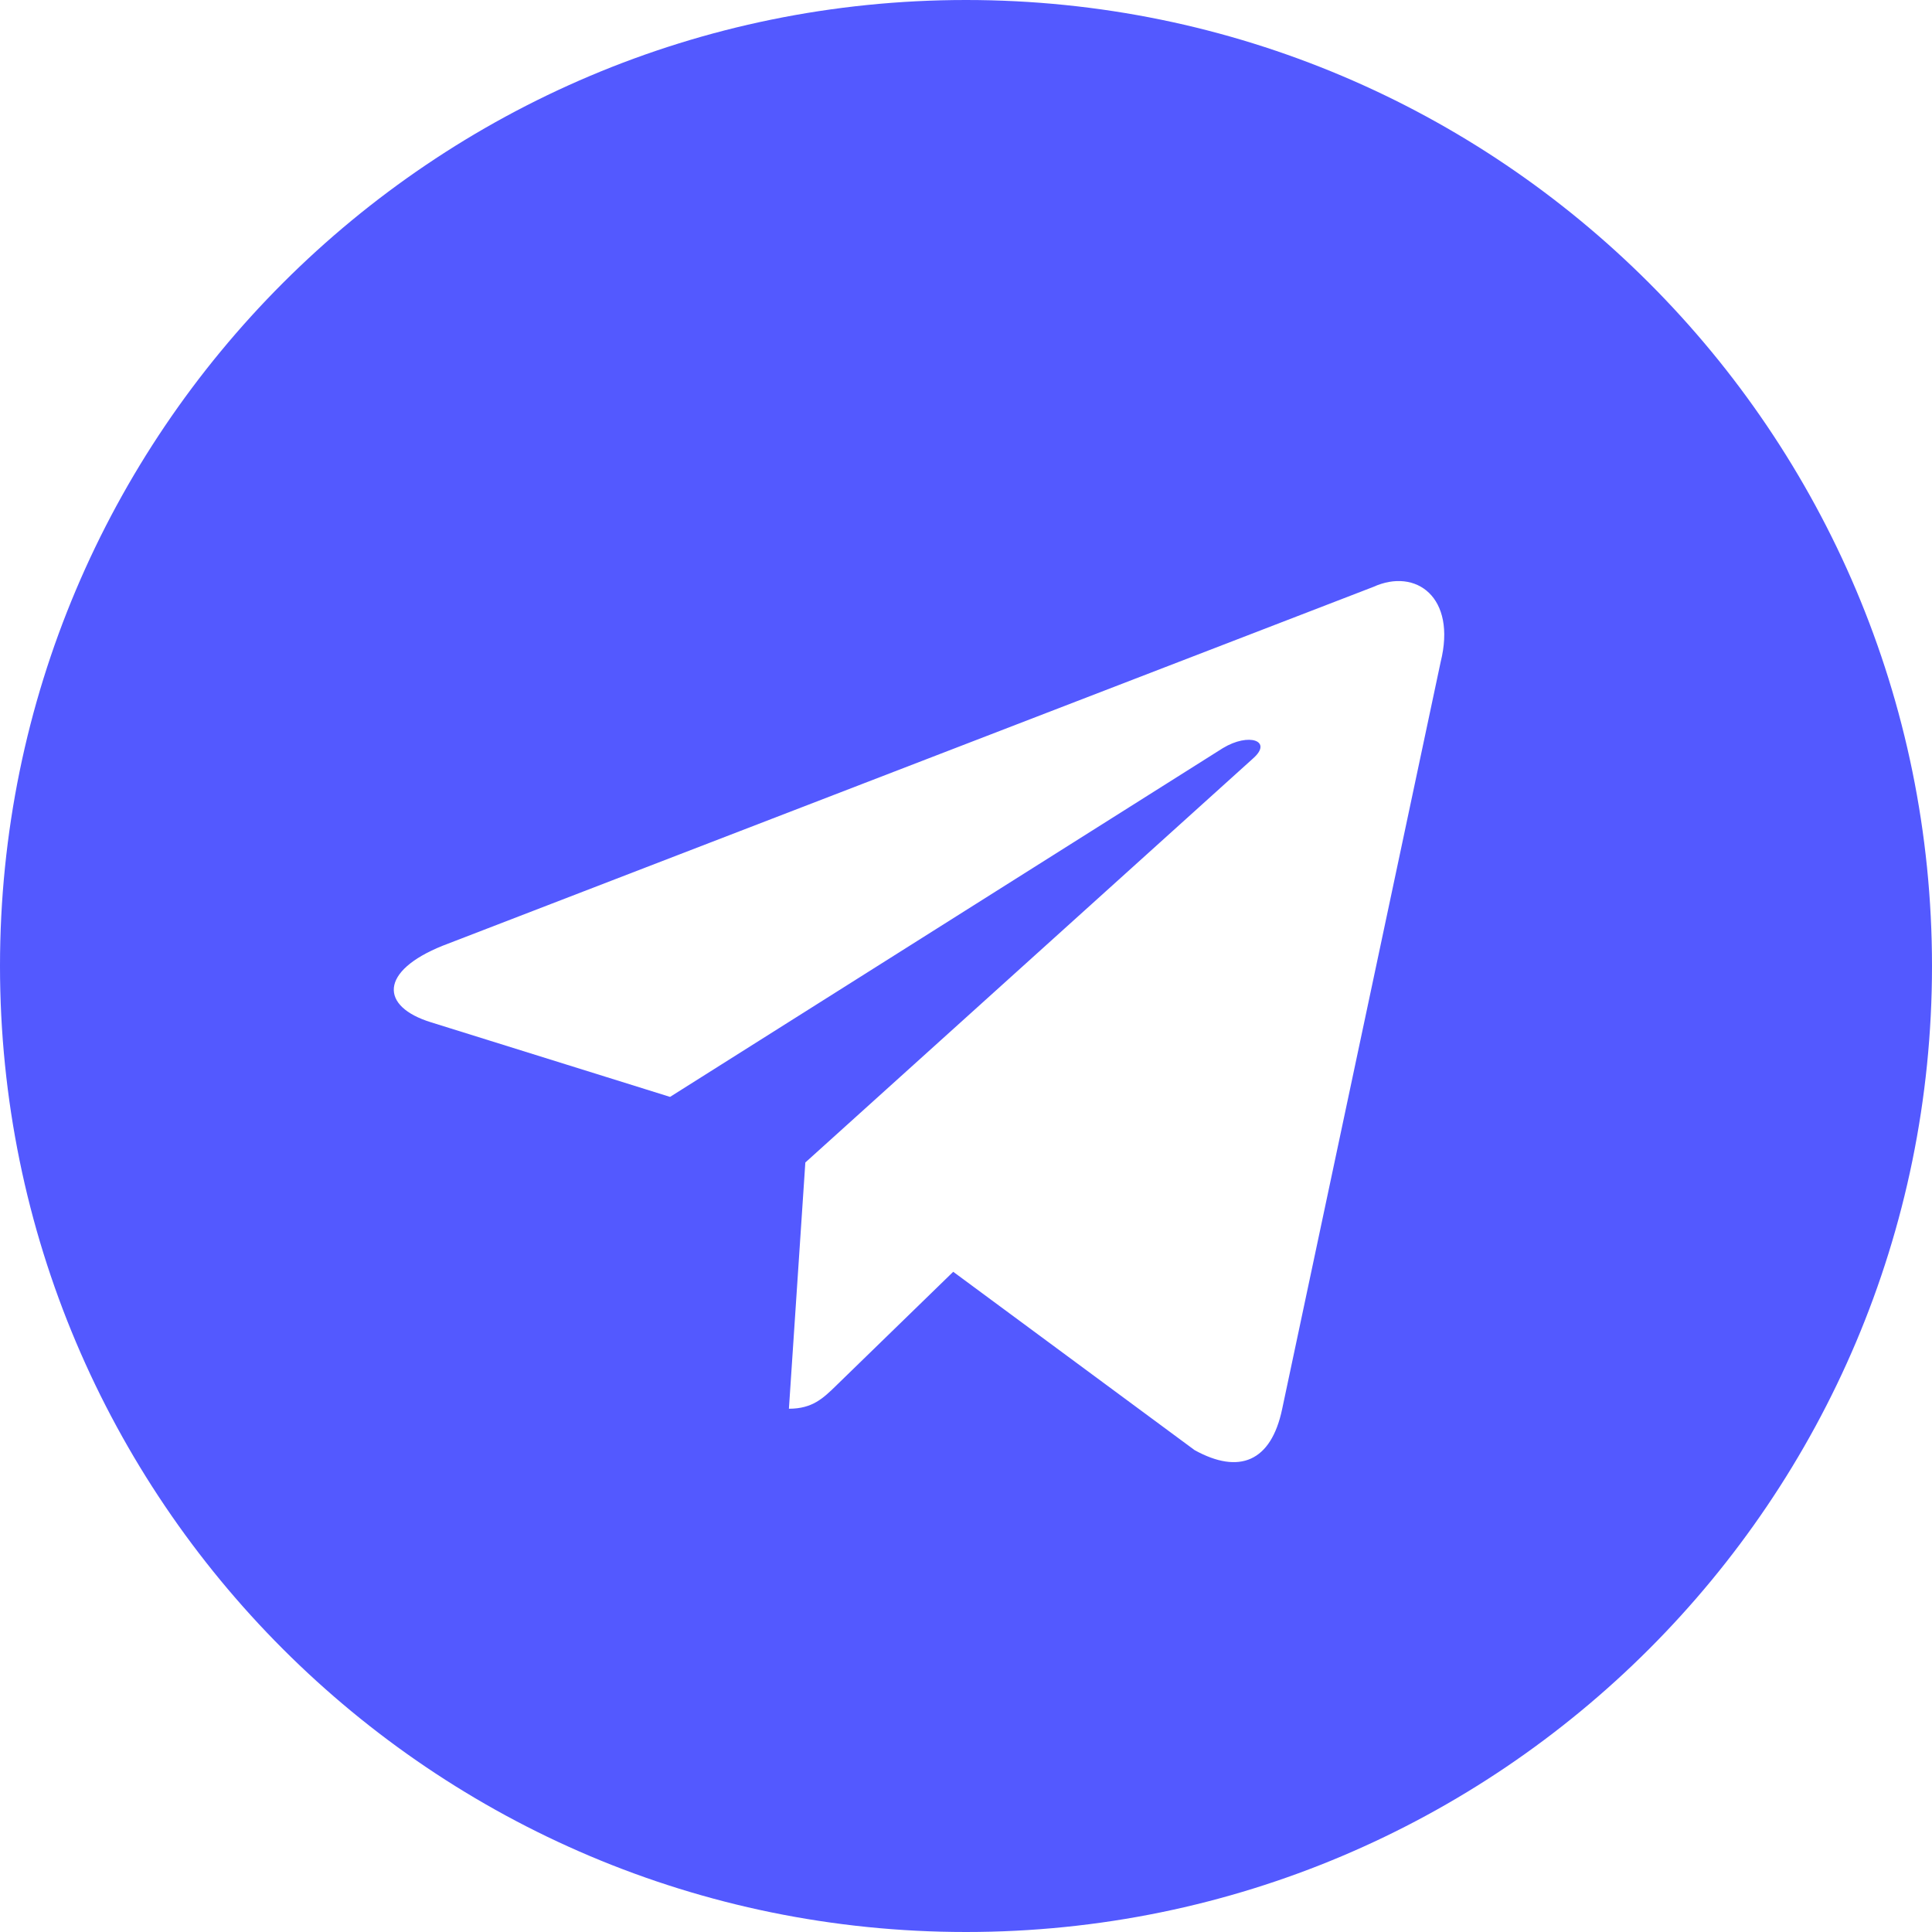 <?xml version="1.0" encoding="UTF-8"?> <svg xmlns="http://www.w3.org/2000/svg" width="44" height="44" viewBox="0 0 44 44" fill="none"><path fill-rule="evenodd" clip-rule="evenodd" d="M0 22C0 34.15 9.85 44 22 44C34.15 44 44 34.15 44 22C44 9.85 34.15 0 22 0C9.85 0 0 9.85 0 22ZM17.967 32.083L18.341 26.475L18.341 26.475L28.542 17.269C28.99 16.872 28.444 16.678 27.85 17.038L15.26 24.981L9.822 23.284C8.647 22.924 8.639 22.117 10.085 21.537L31.277 13.366C32.245 12.926 33.179 13.598 32.809 15.08L29.201 32.086C28.949 33.295 28.218 33.584 27.207 33.026L21.709 28.964L19.067 31.533C19.058 31.541 19.05 31.549 19.042 31.558C18.746 31.845 18.502 32.083 17.967 32.083Z" fill="#5359FF"></path></svg> 